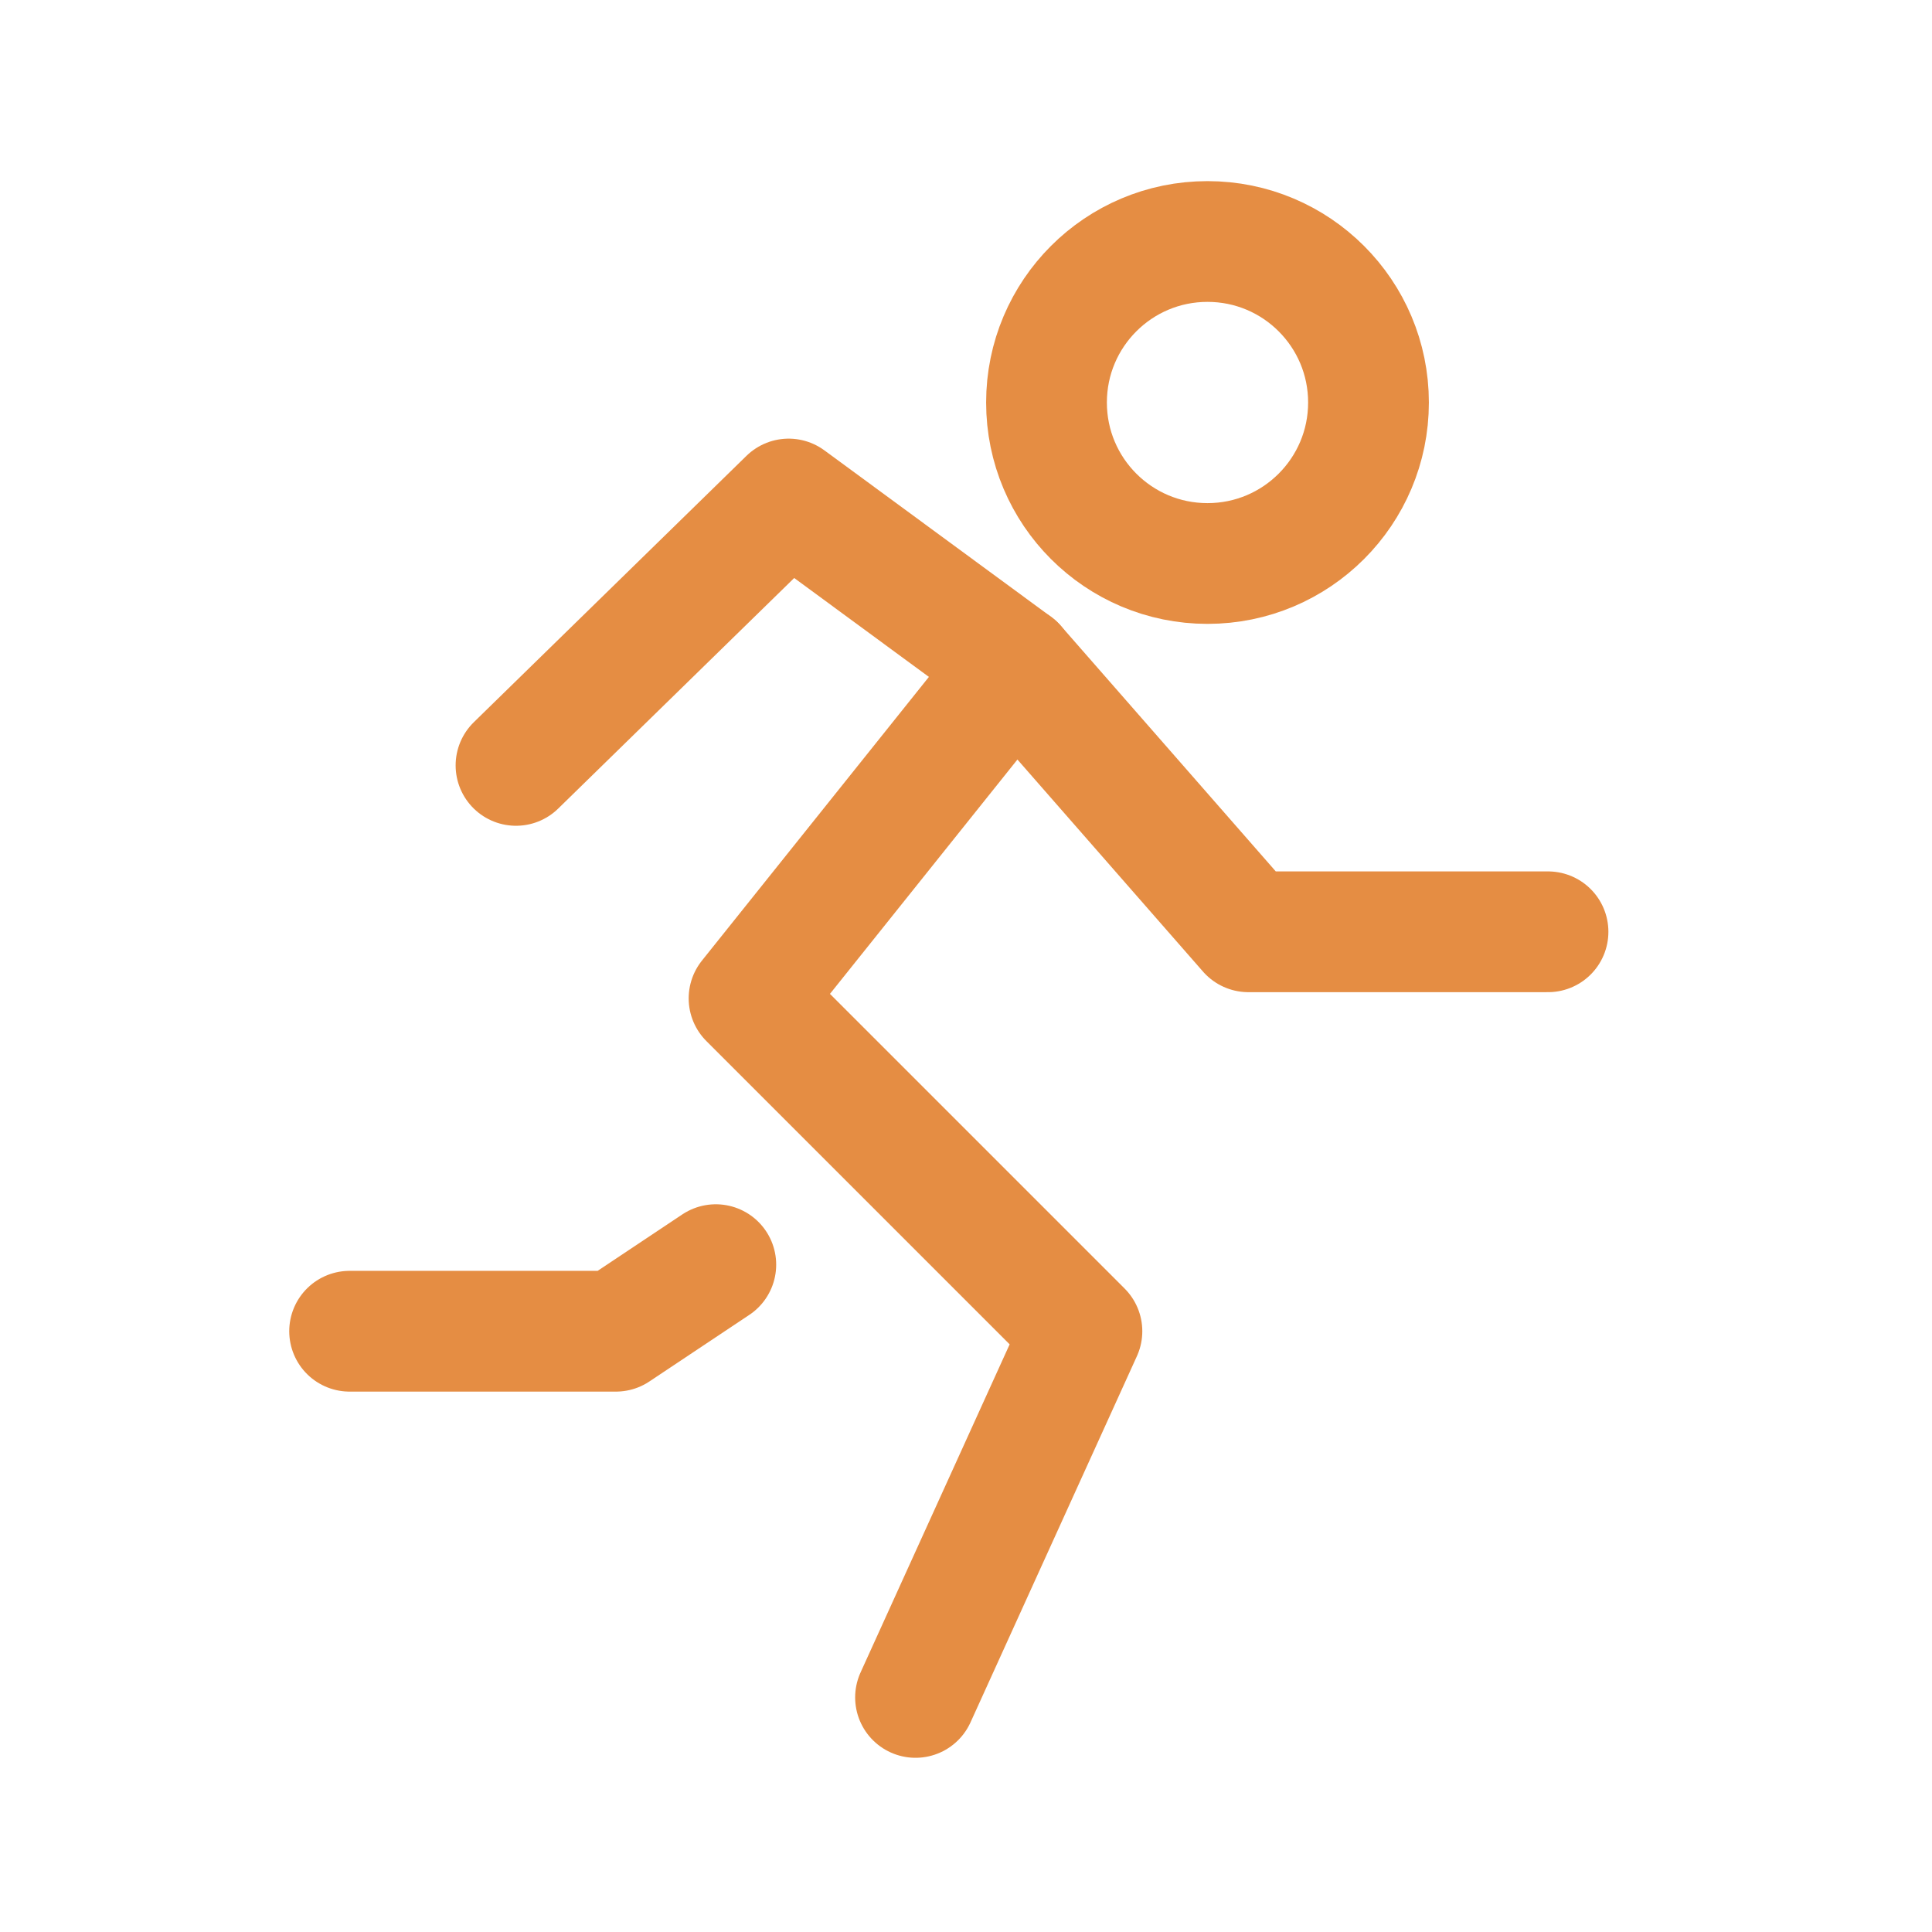 <svg color="#e58d43" xmlns="http://www.w3.org/2000/svg" fill="none" viewBox="0 0 24 24" stroke-width="1.5" height="28px" width="28px"><path stroke-linejoin="round" stroke-linecap="round" stroke-width="1.5" stroke="#e58d43" d="M15 7C16.105 7 17 6.105 17 5C17 3.895 16.105 3 15 3C13.895 3 13 3.895 13 5C13 6.105 13.895 7 15 7Z"></path><path stroke-linejoin="round" stroke-linecap="round" stroke-width="1.5" stroke="#e58d43" d="M12.613 8.267L9.305 12.402L13.44 16.537L11.373 21.086"></path><path stroke-linejoin="round" stroke-linecap="round" stroke-width="1.5" stroke="#e58d43" d="M6.41 9.508L9.797 6.199L12.613 8.267L15.508 11.575H19.23"></path><path stroke-linejoin="round" stroke-linecap="round" stroke-width="1.5" stroke="#e58d43" d="M8.892 15.71L7.651 16.537H4.343"></path></svg>